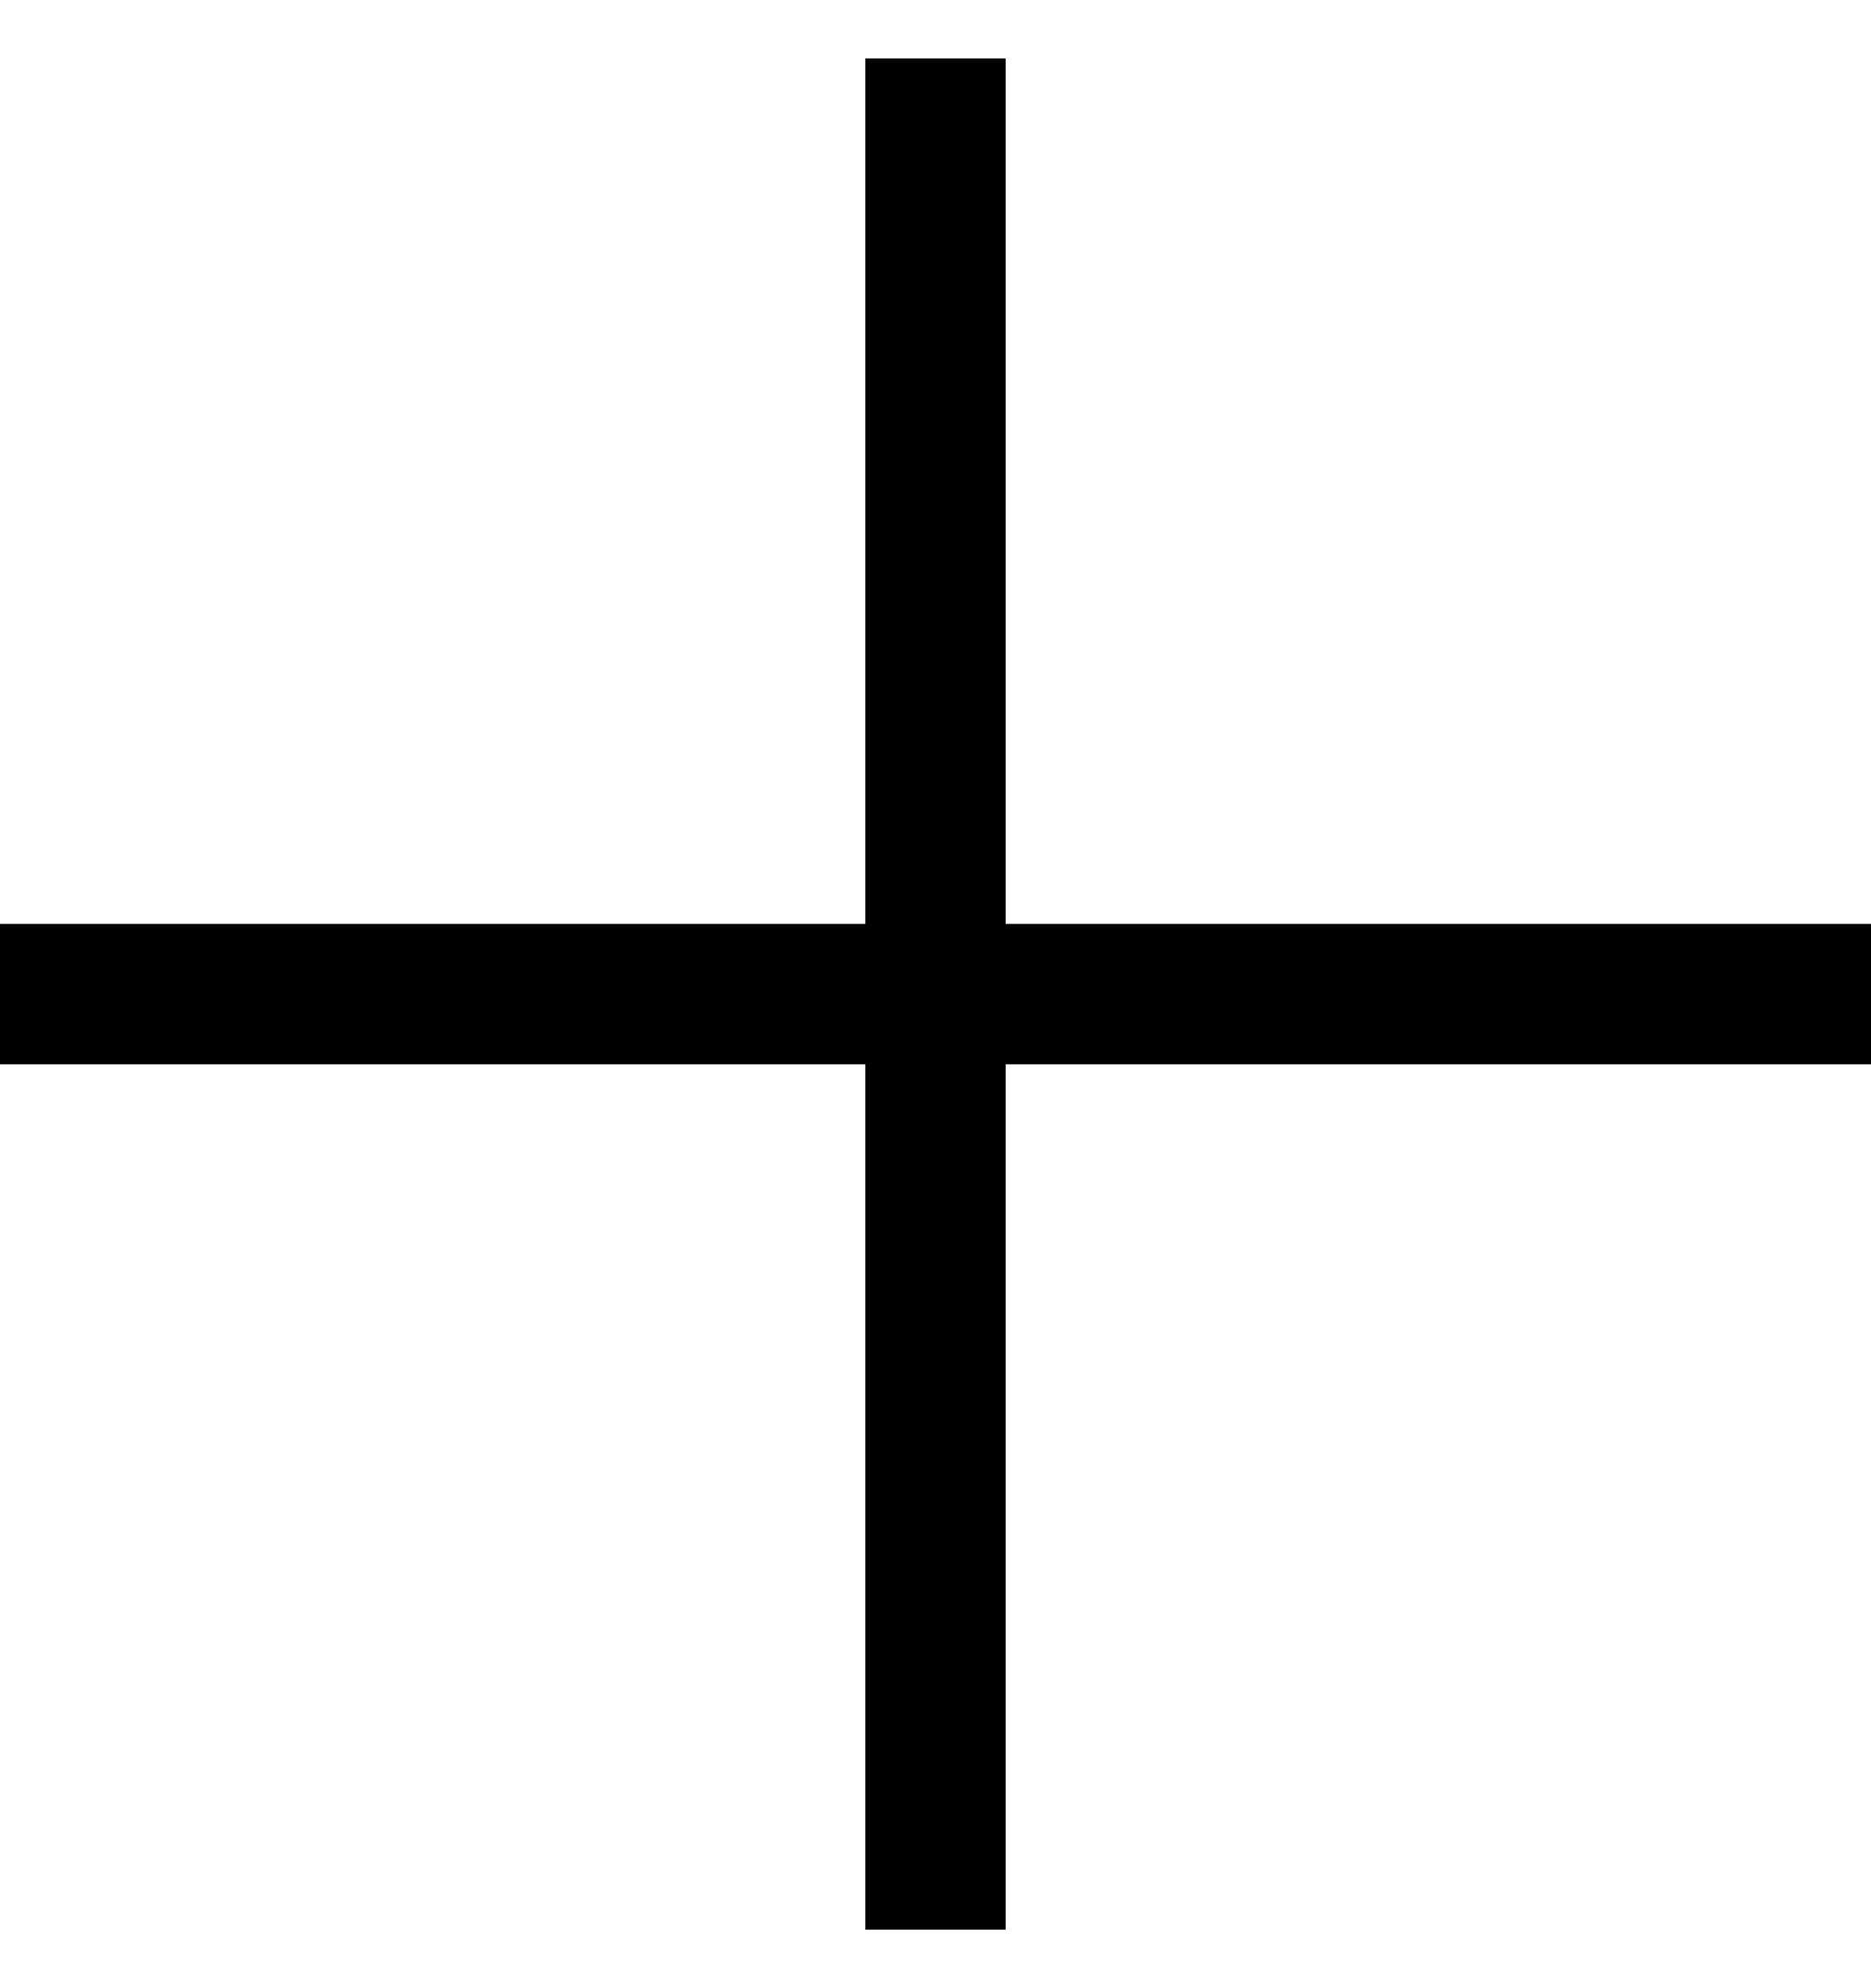 <?xml version="1.0" encoding="UTF-8"?>
<svg xmlns="http://www.w3.org/2000/svg" width="16" height="17" viewBox="0 0 16 17" fill="none">
  <path fill-rule="evenodd" clip-rule="evenodd" d="M7.4 7.9V0.5H8.6V7.9H16V9.1H8.6V16.5H7.4V9.1H0V7.9H7.4Z" fill="black"></path>
</svg>
